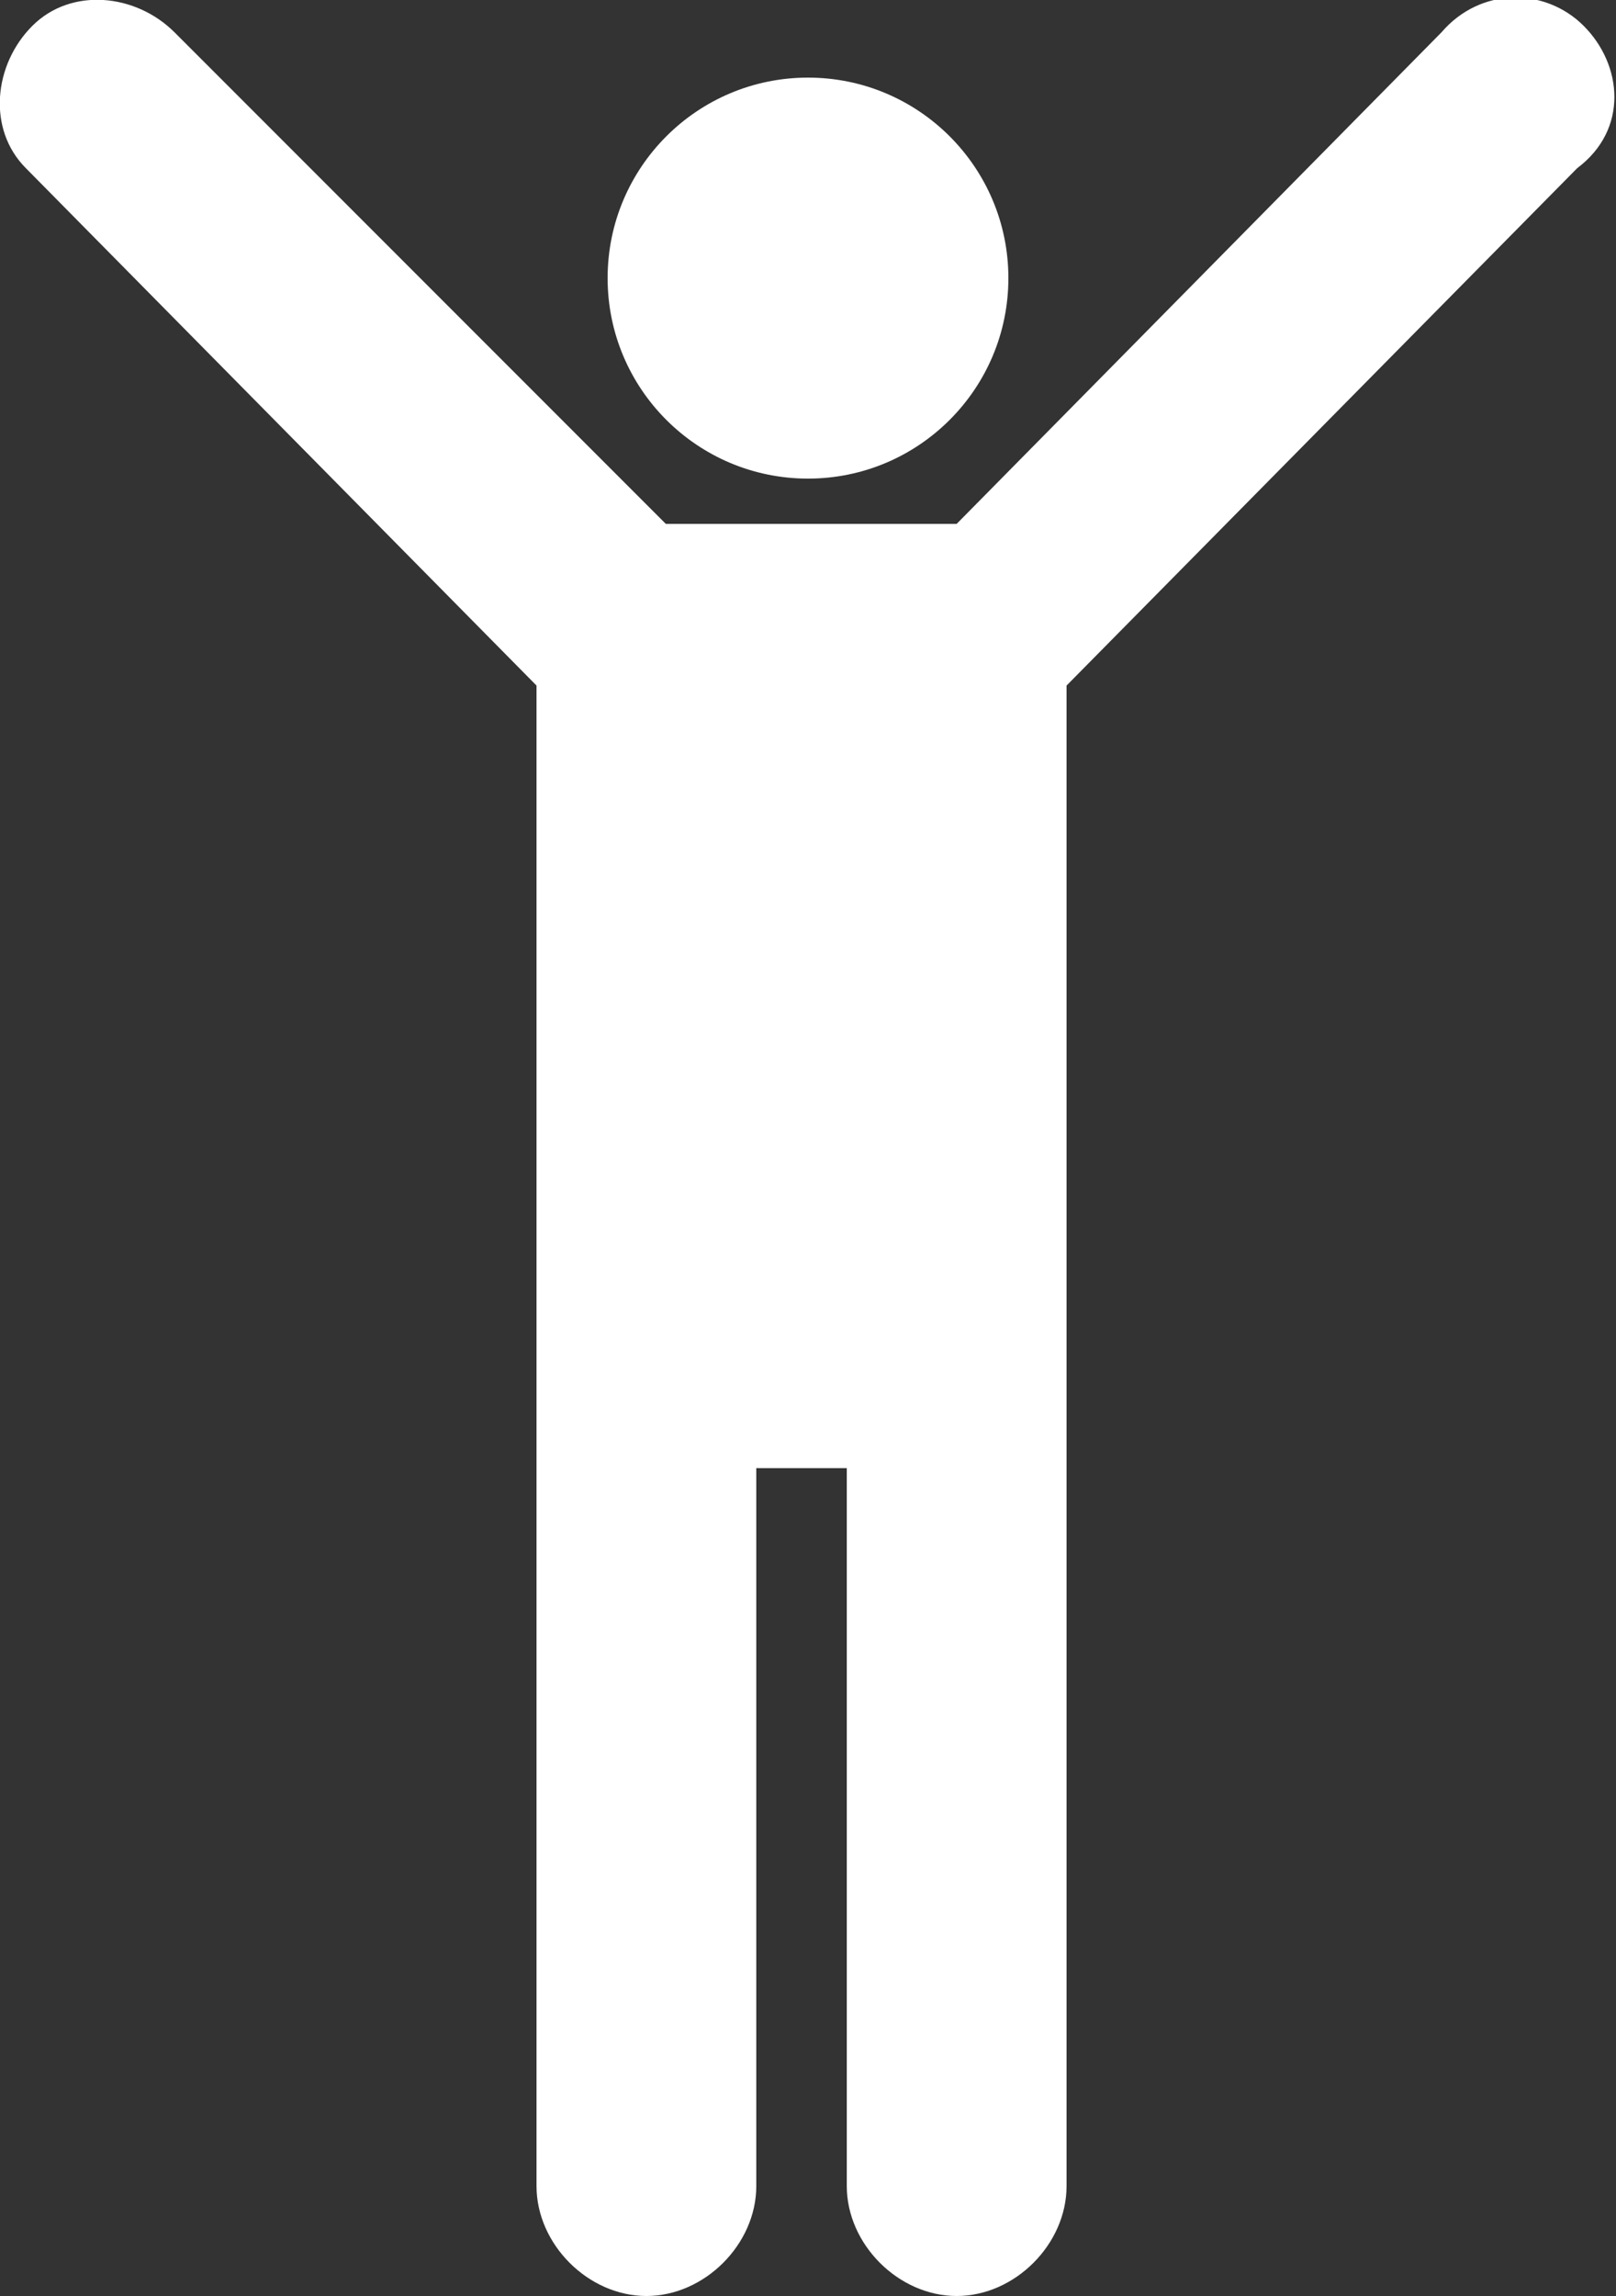 <?xml version="1.0" encoding="utf-8"?>
<!-- Generator: Adobe Illustrator 18.1.1, SVG Export Plug-In . SVG Version: 6.00 Build 0)  -->
<!DOCTYPE svg PUBLIC "-//W3C//DTD SVG 1.1//EN" "http://www.w3.org/Graphics/SVG/1.1/DTD/svg11.dtd">
<svg version="1.1" id="レイヤー_1" xmlns="http://www.w3.org/2000/svg" xmlns:xlink="http://www.w3.org/1999/xlink" x="0px"
	 y="0px" viewBox="0 0 25 35.5" enable-background="new 0 0 25 35.5" xml:space="preserve">
<rect x="0" y="0" width="25" height="35.5" fill="#333333" stroke="none"/>
<g>
	<circle fill="#FFFFFF" cx="12.5" cy="4.3" r="3.1"/>
	<path fill="#FFFFFF" d="M14.8,8.1l-4.5,0L2.7,0.5C2.1-0.1,1.1-0.2,0.5,0.4C-0.1,1-0.2,2,0.4,2.6l7.9,8l0,23.2
		c0,0.9,0.8,1.7,1.7,1.7c0.9,0,1.7-0.8,1.7-1.7l0-11.1h1.4l0,11.1c0,0.9,0.8,1.7,1.7,1.7c0.9,0,1.7-0.8,1.7-1.7l0-23.2l7.9-8
		C25.2,2,25.1,1,24.5,0.4c-0.6-0.6-1.6-0.6-2.2,0.1L14.8,8.1z"/>
</g>
</svg>

